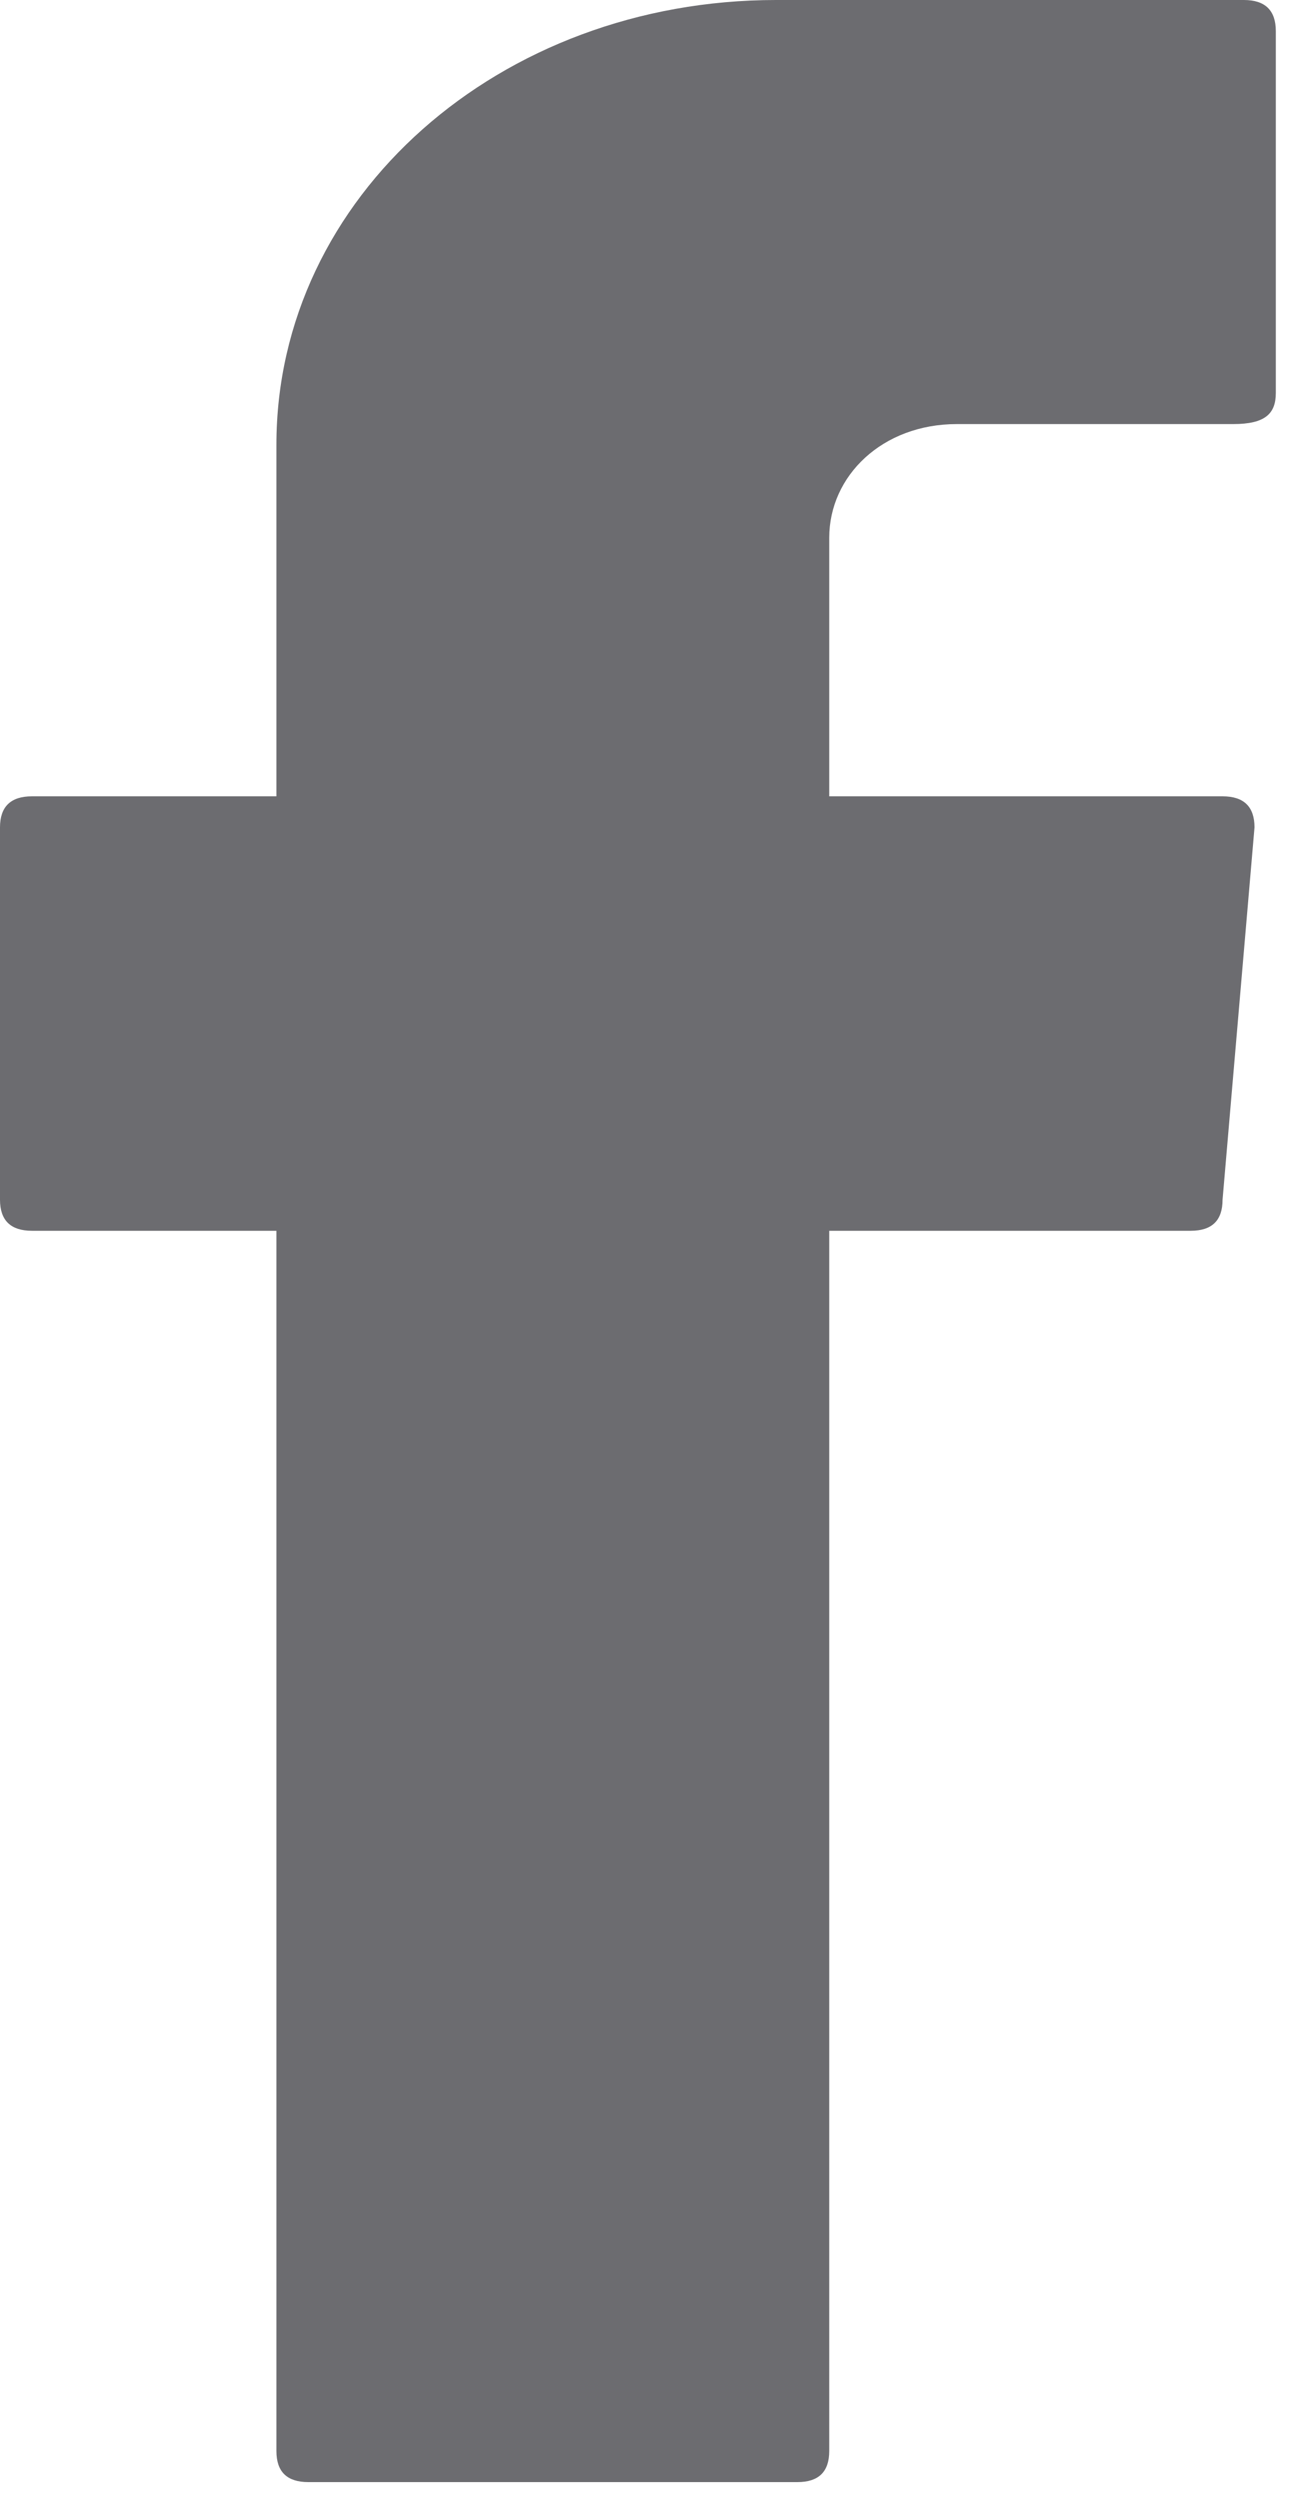 <svg width="10" height="19" viewBox="0 0 10 19" fill="none" xmlns="http://www.w3.org/2000/svg">
<path id="Vector" fill-rule="evenodd" clip-rule="evenodd" d="M2.102 9.511V18.628C2.102 18.786 2.183 18.864 2.345 18.864H6.064C6.225 18.864 6.306 18.786 6.306 18.628V9.354H9.055C9.217 9.354 9.297 9.275 9.297 9.118L9.54 6.288C9.54 6.131 9.459 6.052 9.297 6.052H6.306V4.087C6.306 3.616 6.71 3.223 7.276 3.223H9.378C9.621 3.223 9.702 3.144 9.702 2.987V0.236C9.702 0.079 9.621 0 9.459 0H5.902C3.8 0 2.102 1.493 2.102 3.38V6.052H0.243C0.081 6.052 0 6.131 0 6.288V9.118C0 9.275 0.081 9.354 0.243 9.354H2.102V9.511Z" fill="#6C6C70"/>
</svg>
